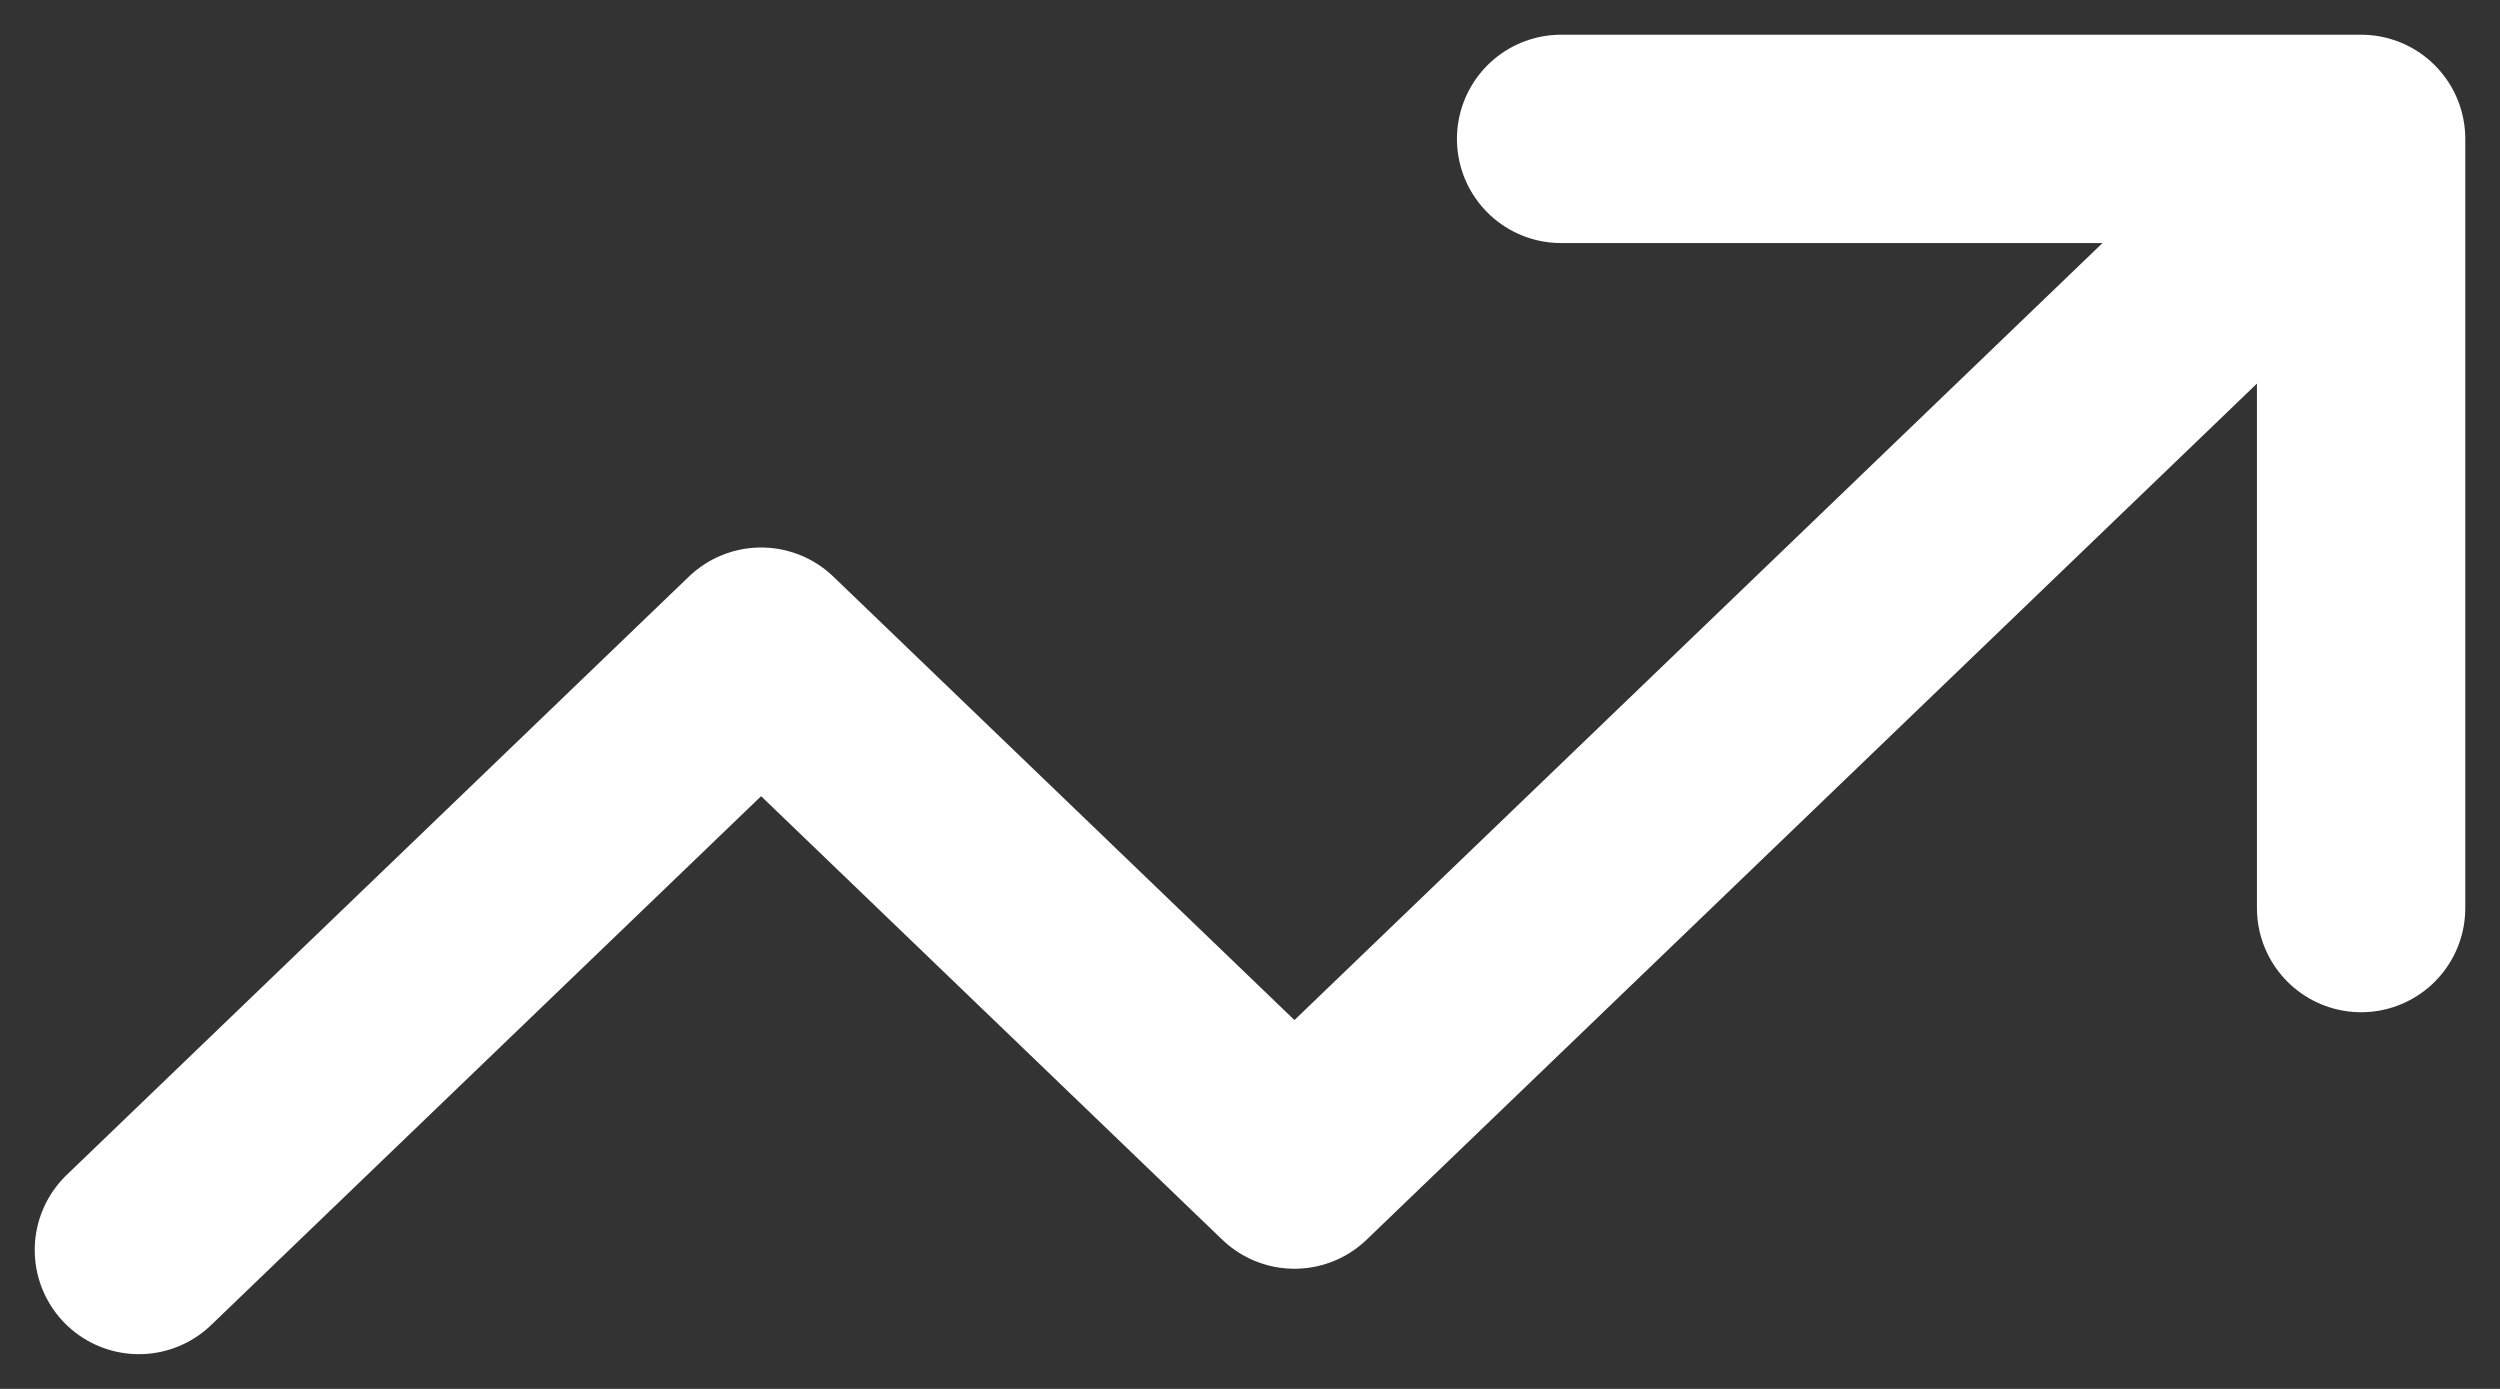 <svg width="18" height="10" viewBox="0 0 18 10" fill="none" xmlns="http://www.w3.org/2000/svg">
<rect x="0" y="0" width="18" height="10" fill="#333333" stroke="none"/>
<path d="M1 9L5.48 4.692L9.32 8.385L17 1M17 1H11.24M17 1V6.538" stroke="white" stroke-width="1.5" stroke-linecap="round" stroke-linejoin="round"/>
</svg>
